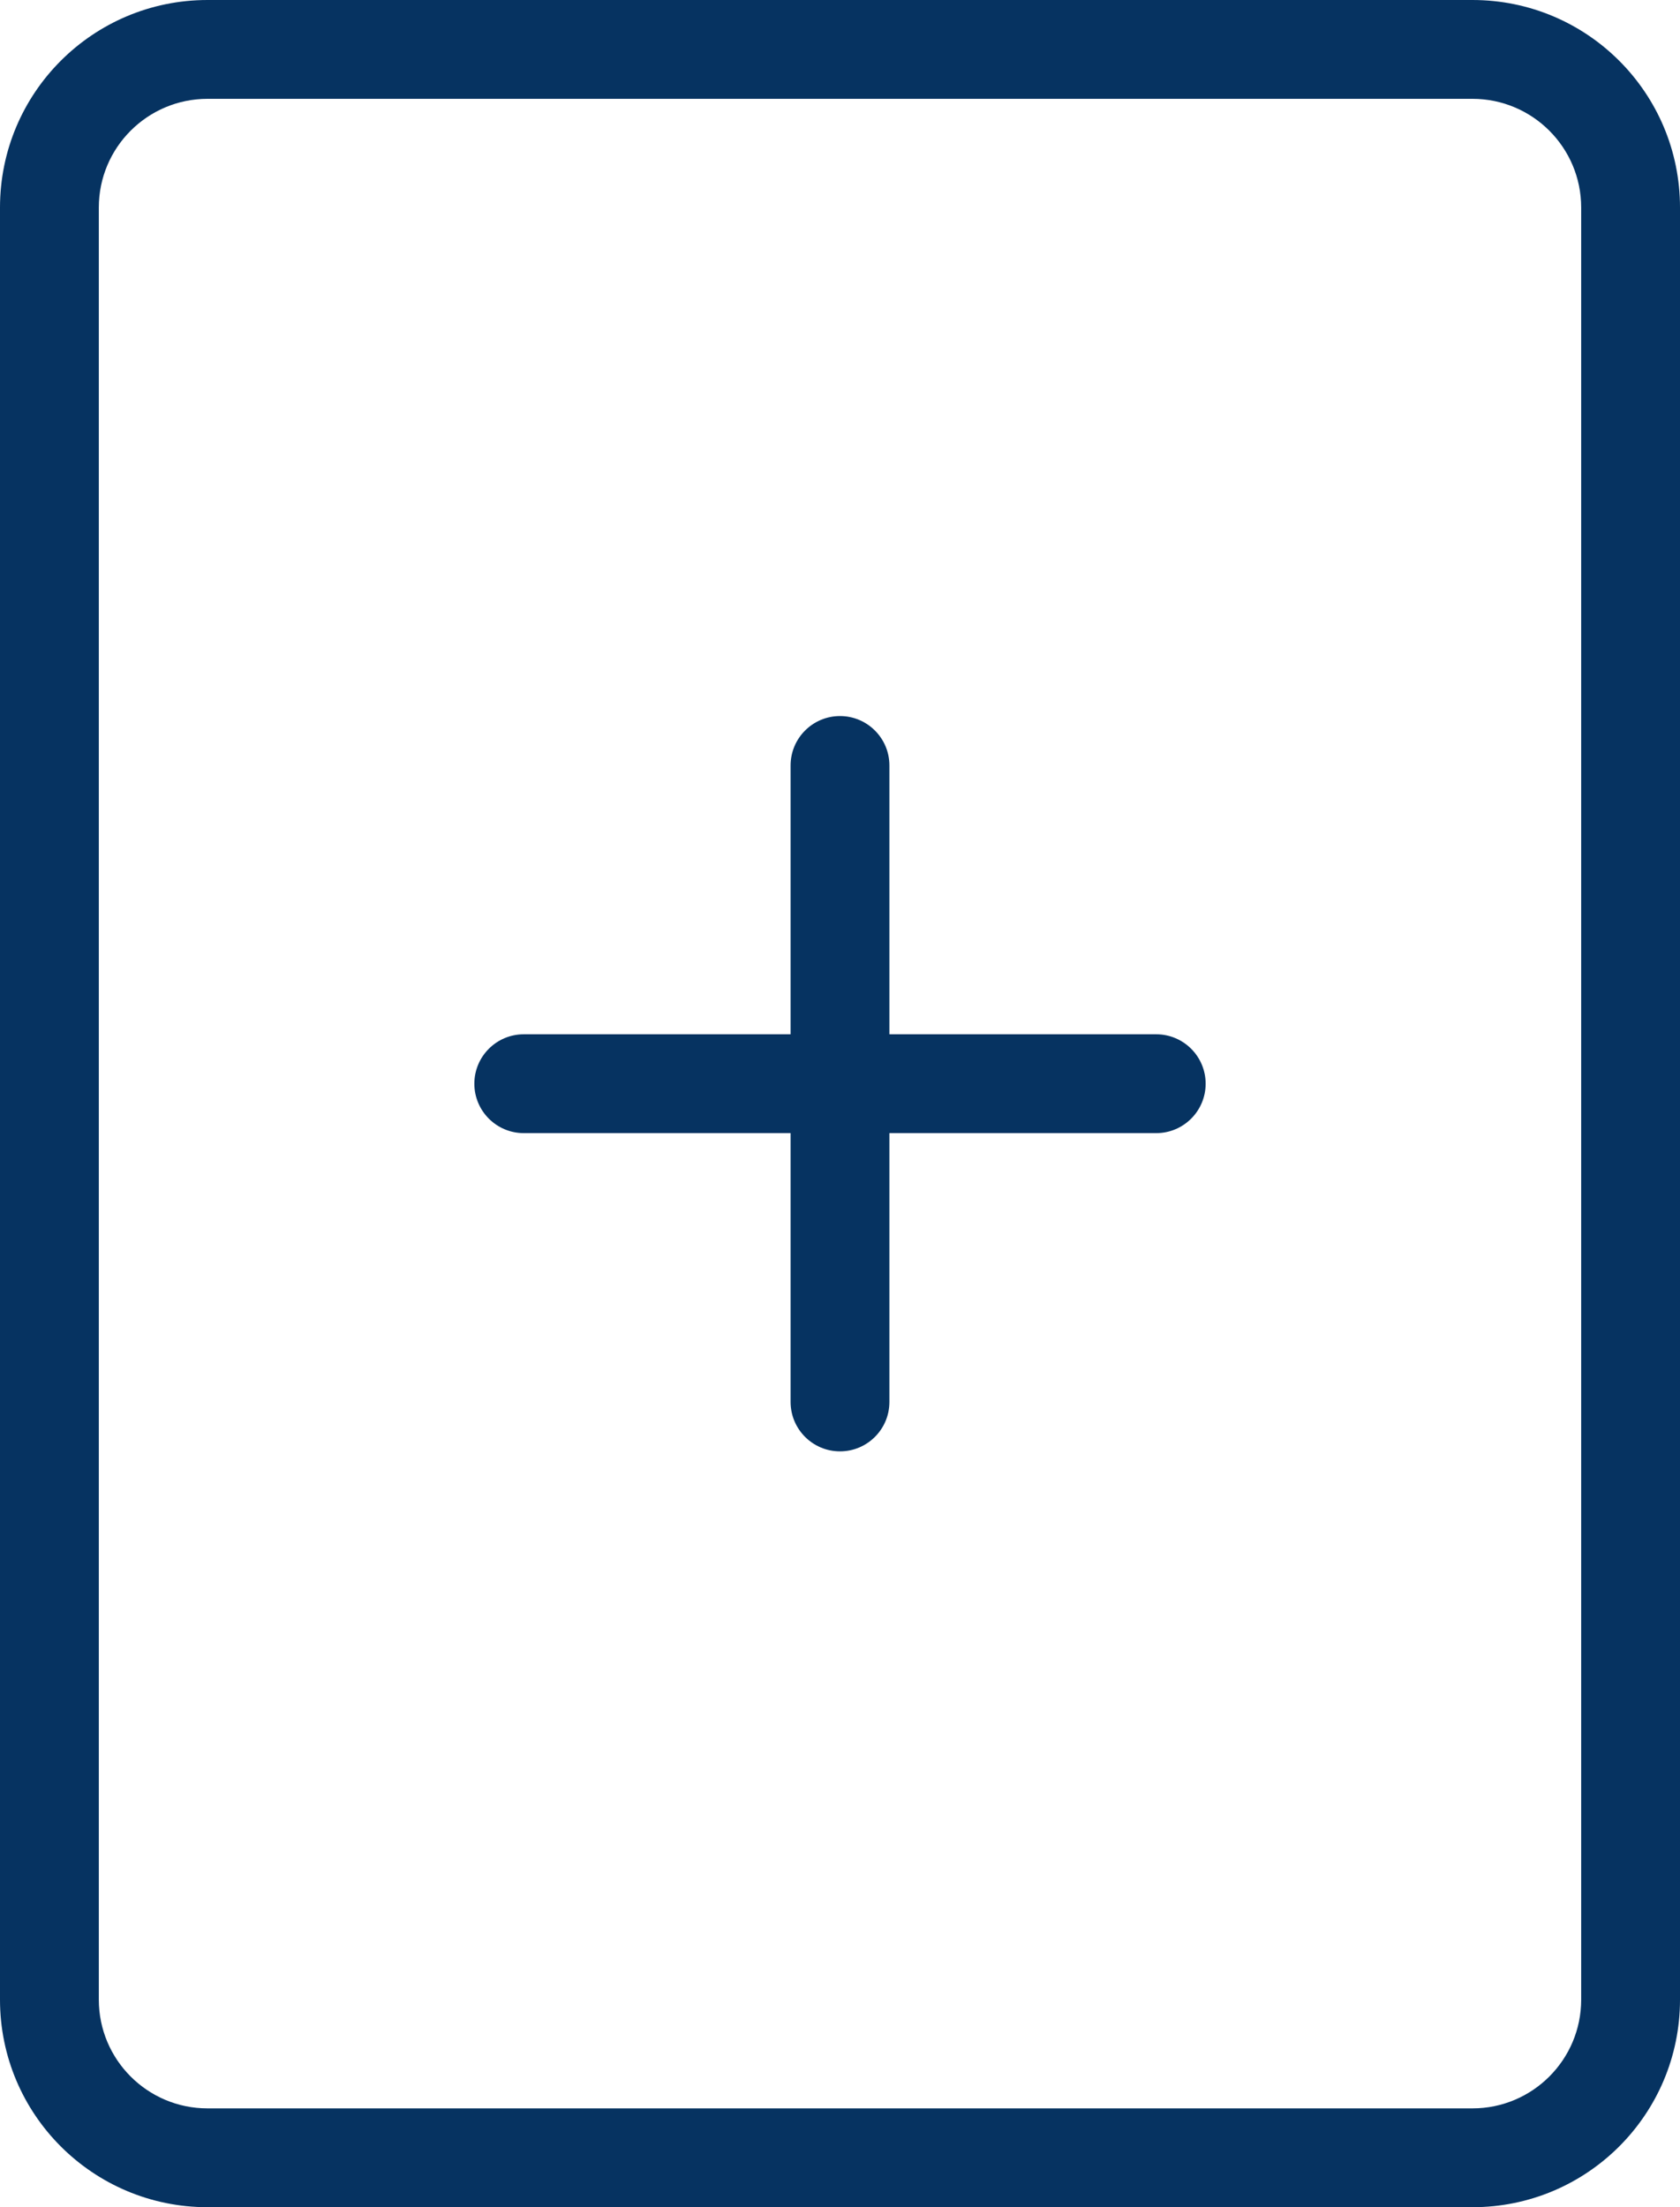 <?xml version="1.0" encoding="UTF-8"?> <svg xmlns="http://www.w3.org/2000/svg" xmlns:xlink="http://www.w3.org/1999/xlink" width="25.5px" height="33.5px" viewBox="0 0 25.5 33.5" version="1.1"><title>ico-accesories</title><g id="Icons" stroke="none" stroke-width="1" fill="none" fill-rule="evenodd"><g id="Artboard" transform="translate(-368, -2877)" fill="#063361" fill-rule="nonzero"><g id="ico-accesories" transform="translate(368, 2877)"><path d="M22.35,0 L3.15,0 C1.41,0 0,1.41 0,3.15 L0,30.35 C0,32.09 1.41,33.5 3.15,33.5 L22.35,33.5 C24.09,33.5 25.5,32.09 25.5,30.35 L25.5,3.15 C25.5,1.41 24.09,0 22.35,0 Z M22.35,1.5 C23.261,1.5 24,2.239 24,3.15 L24,30.35 C24,31.261 23.261,32 22.35,32 L3.15,32 C2.239,32 1.5,31.261 1.5,30.35 L1.5,3.15 C1.5,2.239 2.239,1.5 3.15,1.5 L22.35,1.5 Z" id="Rectangle"></path><path d="M17.55,15.698 C17.964,15.698 18.3,16.034 18.3,16.448 C18.3,16.862 17.964,17.198 17.55,17.198 L7.95,17.198 C7.536,17.198 7.2,16.862 7.2,16.448 C7.2,16.034 7.536,15.698 7.95,15.698 L17.55,15.698 Z" id="Path-2"></path><path d="M17.58,15.698 C17.994,15.698 18.33,16.034 18.33,16.448 C18.33,16.862 17.994,17.198 17.58,17.198 L7.92,17.198 C7.506,17.198 7.17,16.862 7.17,16.448 C7.17,16.034 7.506,15.698 7.92,15.698 L17.58,15.698 Z" id="Path-2" transform="translate(12.75, 16.448) rotate(90) translate(-12.75, -16.448) "></path></g></g></g></svg> 